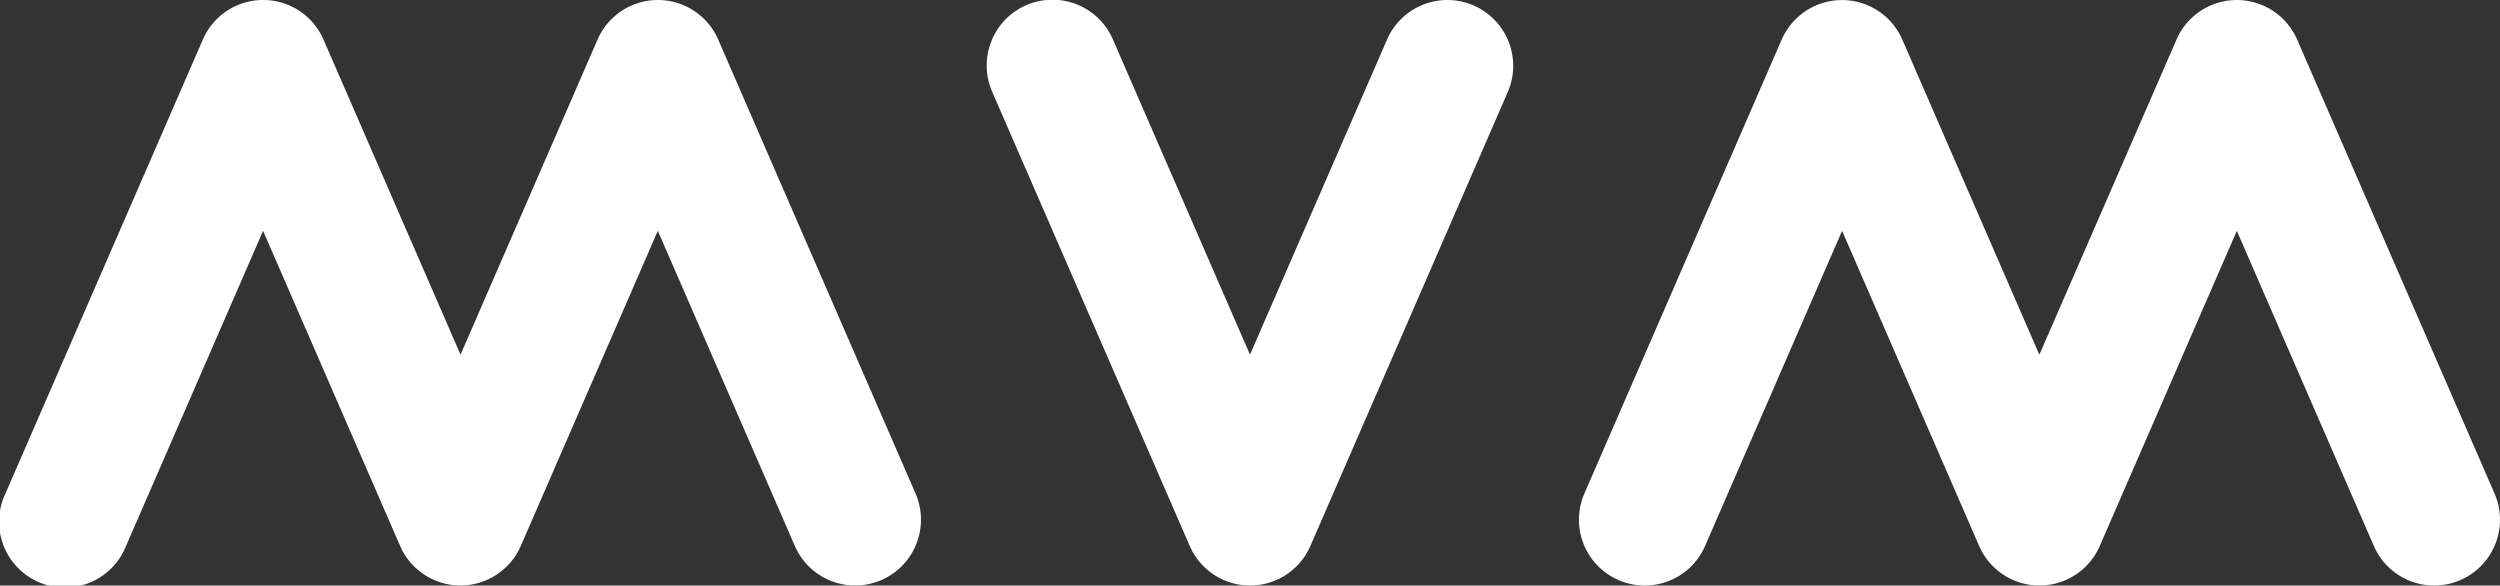 <svg xmlns="http://www.w3.org/2000/svg" xmlns:xlink="http://www.w3.org/1999/xlink" width="122.977" height="28.802" viewBox="0 0 122.977 28.802">
  <rect x="0" y="0" width="122.977" height="28.802" fill="#333333" stroke="none"/>
  <defs>
    <clipPath id="clip-path">
      <rect id="Rectangle_1" data-name="Rectangle 1" width="122.977" height="28.802" fill="none"/>
    </clipPath>
  </defs>
  <g id="Group_1" data-name="Group 1" clip-path="url(#clip-path)">
    <path id="Path_1" data-name="Path 1" d="M35.329,1.947a3.235,3.235,0,0,0-5.934,0l-6.741,15.5-6.742-15.5a3.234,3.234,0,0,0-5.934,0L.269,24.275A3.236,3.236,0,1,0,6.2,26.856l6.741-15.5,6.741,15.5a3.236,3.236,0,0,0,5.935,0l6.742-15.5,6.74,15.5a3.236,3.236,0,1,0,5.936-2.581Z" transform="translate(0 -0.001)" fill="#fff"/>
    <path id="Path_2" data-name="Path 2" d="M100.664.269a3.236,3.236,0,0,0-4.258,1.677l-6.742,15.5-6.741-15.5a3.236,3.236,0,1,0-5.935,2.581L86.7,26.855a3.235,3.235,0,0,0,5.935,0l9.709-22.328A3.236,3.236,0,0,0,100.664.269" transform="translate(-28.176 0)" fill="#fff"/>
    <path id="Path_3" data-name="Path 3" d="M167.79,24.276,158.08,1.948a3.235,3.235,0,0,0-5.934,0L145.4,17.45l-6.741-15.5a3.236,3.236,0,0,0-5.935,0L123.02,24.276a3.236,3.236,0,0,0,5.936,2.581l6.74-15.5,6.742,15.5a3.235,3.235,0,0,0,5.934,0l6.741-15.5,6.741,15.5a3.236,3.236,0,0,0,5.936-2.581" transform="translate(-45.082 -0.001)" fill="#fff"/>
  </g>
</svg>
